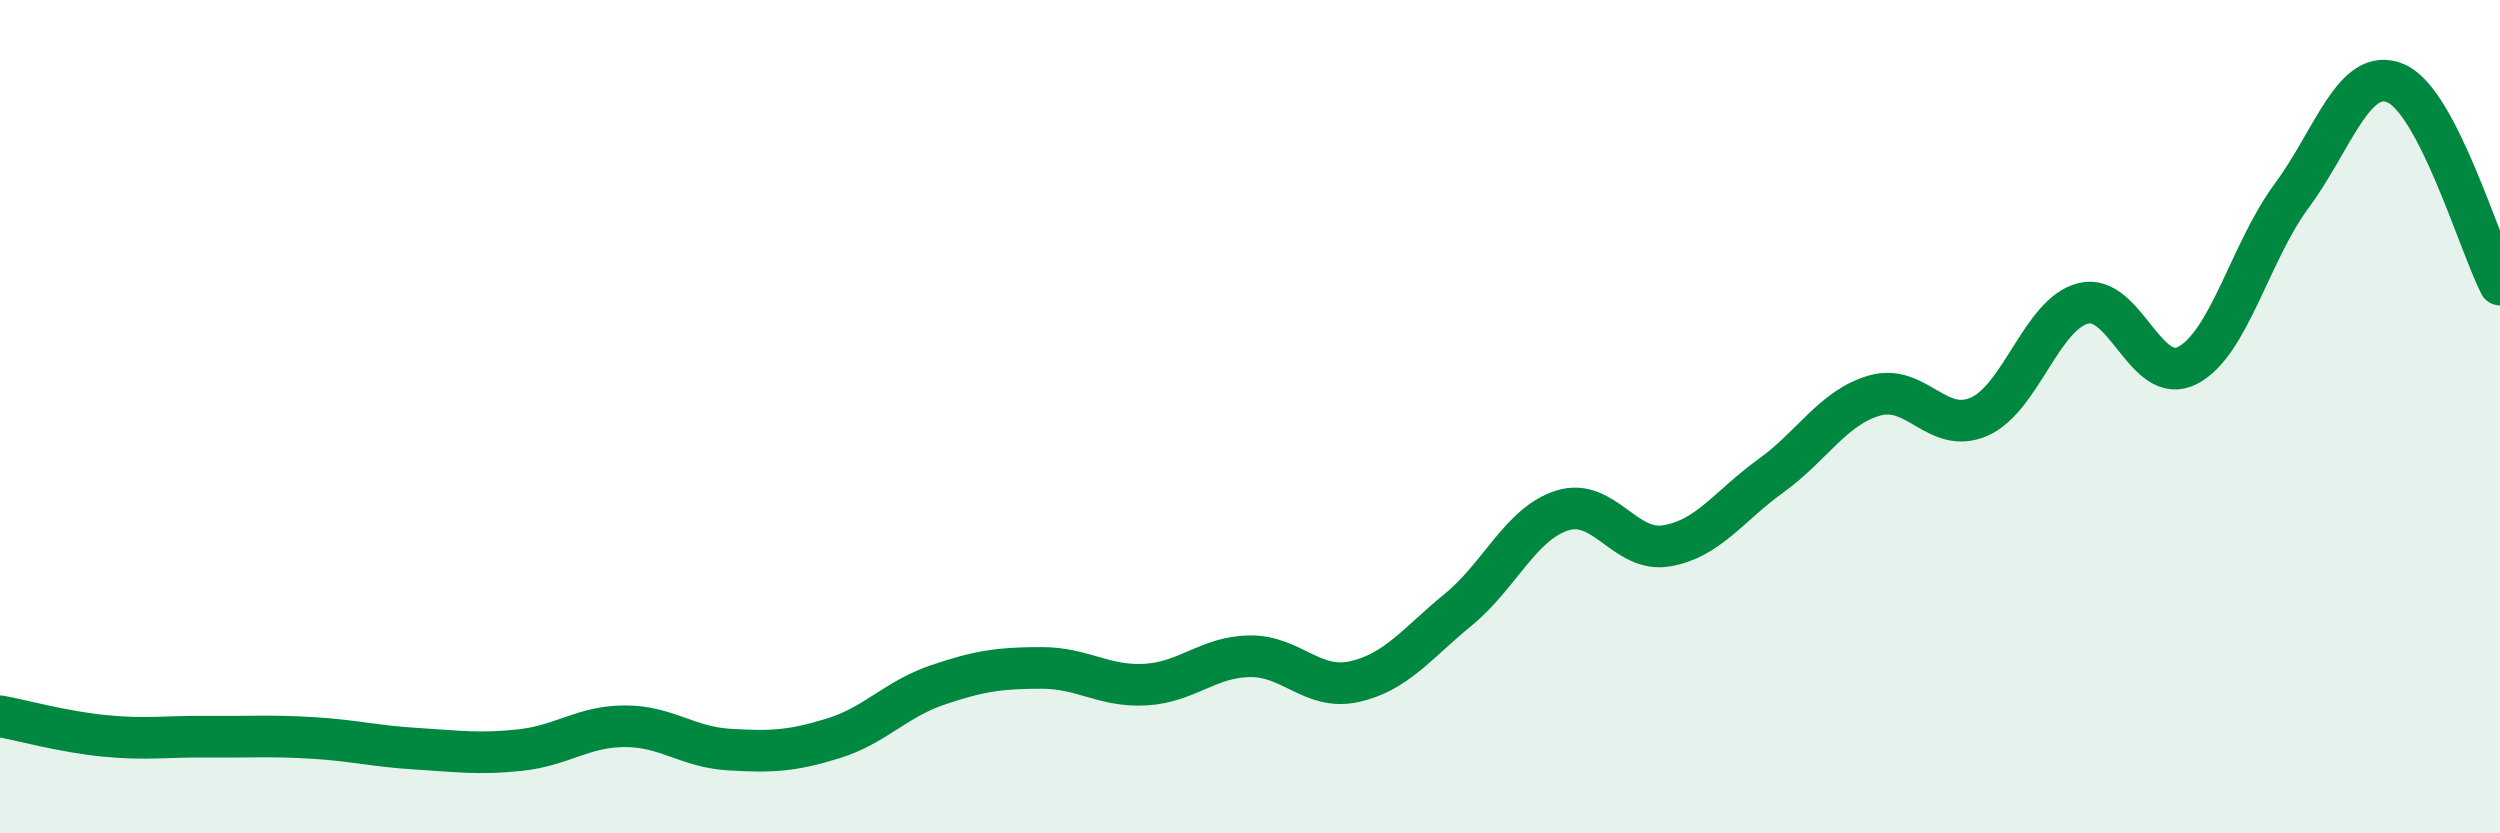 
    <svg width="60" height="20" viewBox="0 0 60 20" xmlns="http://www.w3.org/2000/svg">
      <path
        d="M 0,17.19 C 0.5,17.28 1.5,17.56 2.5,17.66 C 3.5,17.76 4,17.67 5,17.68 C 6,17.69 6.5,17.65 7.5,17.71 C 8.5,17.77 9,17.91 10,17.97 C 11,18.03 11.5,18.11 12.5,18 C 13.5,17.89 14,17.43 15,17.43 C 16,17.43 16.5,17.93 17.5,17.99 C 18.5,18.05 19,18.03 20,17.72 C 21,17.41 21.5,16.78 22.5,16.44 C 23.5,16.1 24,16.03 25,16.03 C 26,16.03 26.5,16.49 27.5,16.43 C 28.5,16.37 29,15.76 30,15.75 C 31,15.74 31.5,16.58 32.5,16.36 C 33.5,16.14 34,15.45 35,14.63 C 36,13.81 36.5,12.56 37.5,12.25 C 38.5,11.94 39,13.27 40,13.1 C 41,12.93 41.5,12.14 42.5,11.42 C 43.5,10.7 44,9.77 45,9.49 C 46,9.21 46.5,10.44 47.5,10 C 48.5,9.56 49,7.53 50,7.28 C 51,7.03 51.5,9.29 52.5,8.77 C 53.5,8.25 54,6.05 55,4.7 C 56,3.35 56.5,1.57 57.5,2 C 58.5,2.43 59.5,5.86 60,6.83L60 20L0 20Z"
        fill="#008740"
        opacity="0.1"
        stroke-linecap="round"
        stroke-linejoin="round"
      />
      <path
        d="M 0,17.19 C 0.5,17.28 1.5,17.56 2.5,17.66 C 3.5,17.76 4,17.67 5,17.68 C 6,17.69 6.5,17.65 7.5,17.71 C 8.5,17.77 9,17.91 10,17.97 C 11,18.03 11.5,18.11 12.5,18 C 13.5,17.89 14,17.43 15,17.43 C 16,17.43 16.5,17.93 17.5,17.99 C 18.5,18.05 19,18.03 20,17.72 C 21,17.41 21.5,16.78 22.5,16.44 C 23.5,16.1 24,16.03 25,16.03 C 26,16.03 26.5,16.49 27.5,16.43 C 28.5,16.37 29,15.76 30,15.75 C 31,15.74 31.5,16.58 32.5,16.36 C 33.5,16.14 34,15.45 35,14.63 C 36,13.81 36.5,12.56 37.5,12.25 C 38.5,11.94 39,13.27 40,13.1 C 41,12.93 41.5,12.14 42.5,11.42 C 43.5,10.7 44,9.77 45,9.49 C 46,9.21 46.5,10.44 47.5,10 C 48.5,9.56 49,7.53 50,7.28 C 51,7.03 51.5,9.29 52.5,8.77 C 53.5,8.25 54,6.05 55,4.7 C 56,3.35 56.5,1.57 57.5,2 C 58.5,2.43 59.5,5.86 60,6.83"
        stroke="#008740"
        stroke-width="1"
        fill="none"
        stroke-linecap="round"
        stroke-linejoin="round"
      />
    </svg>
  